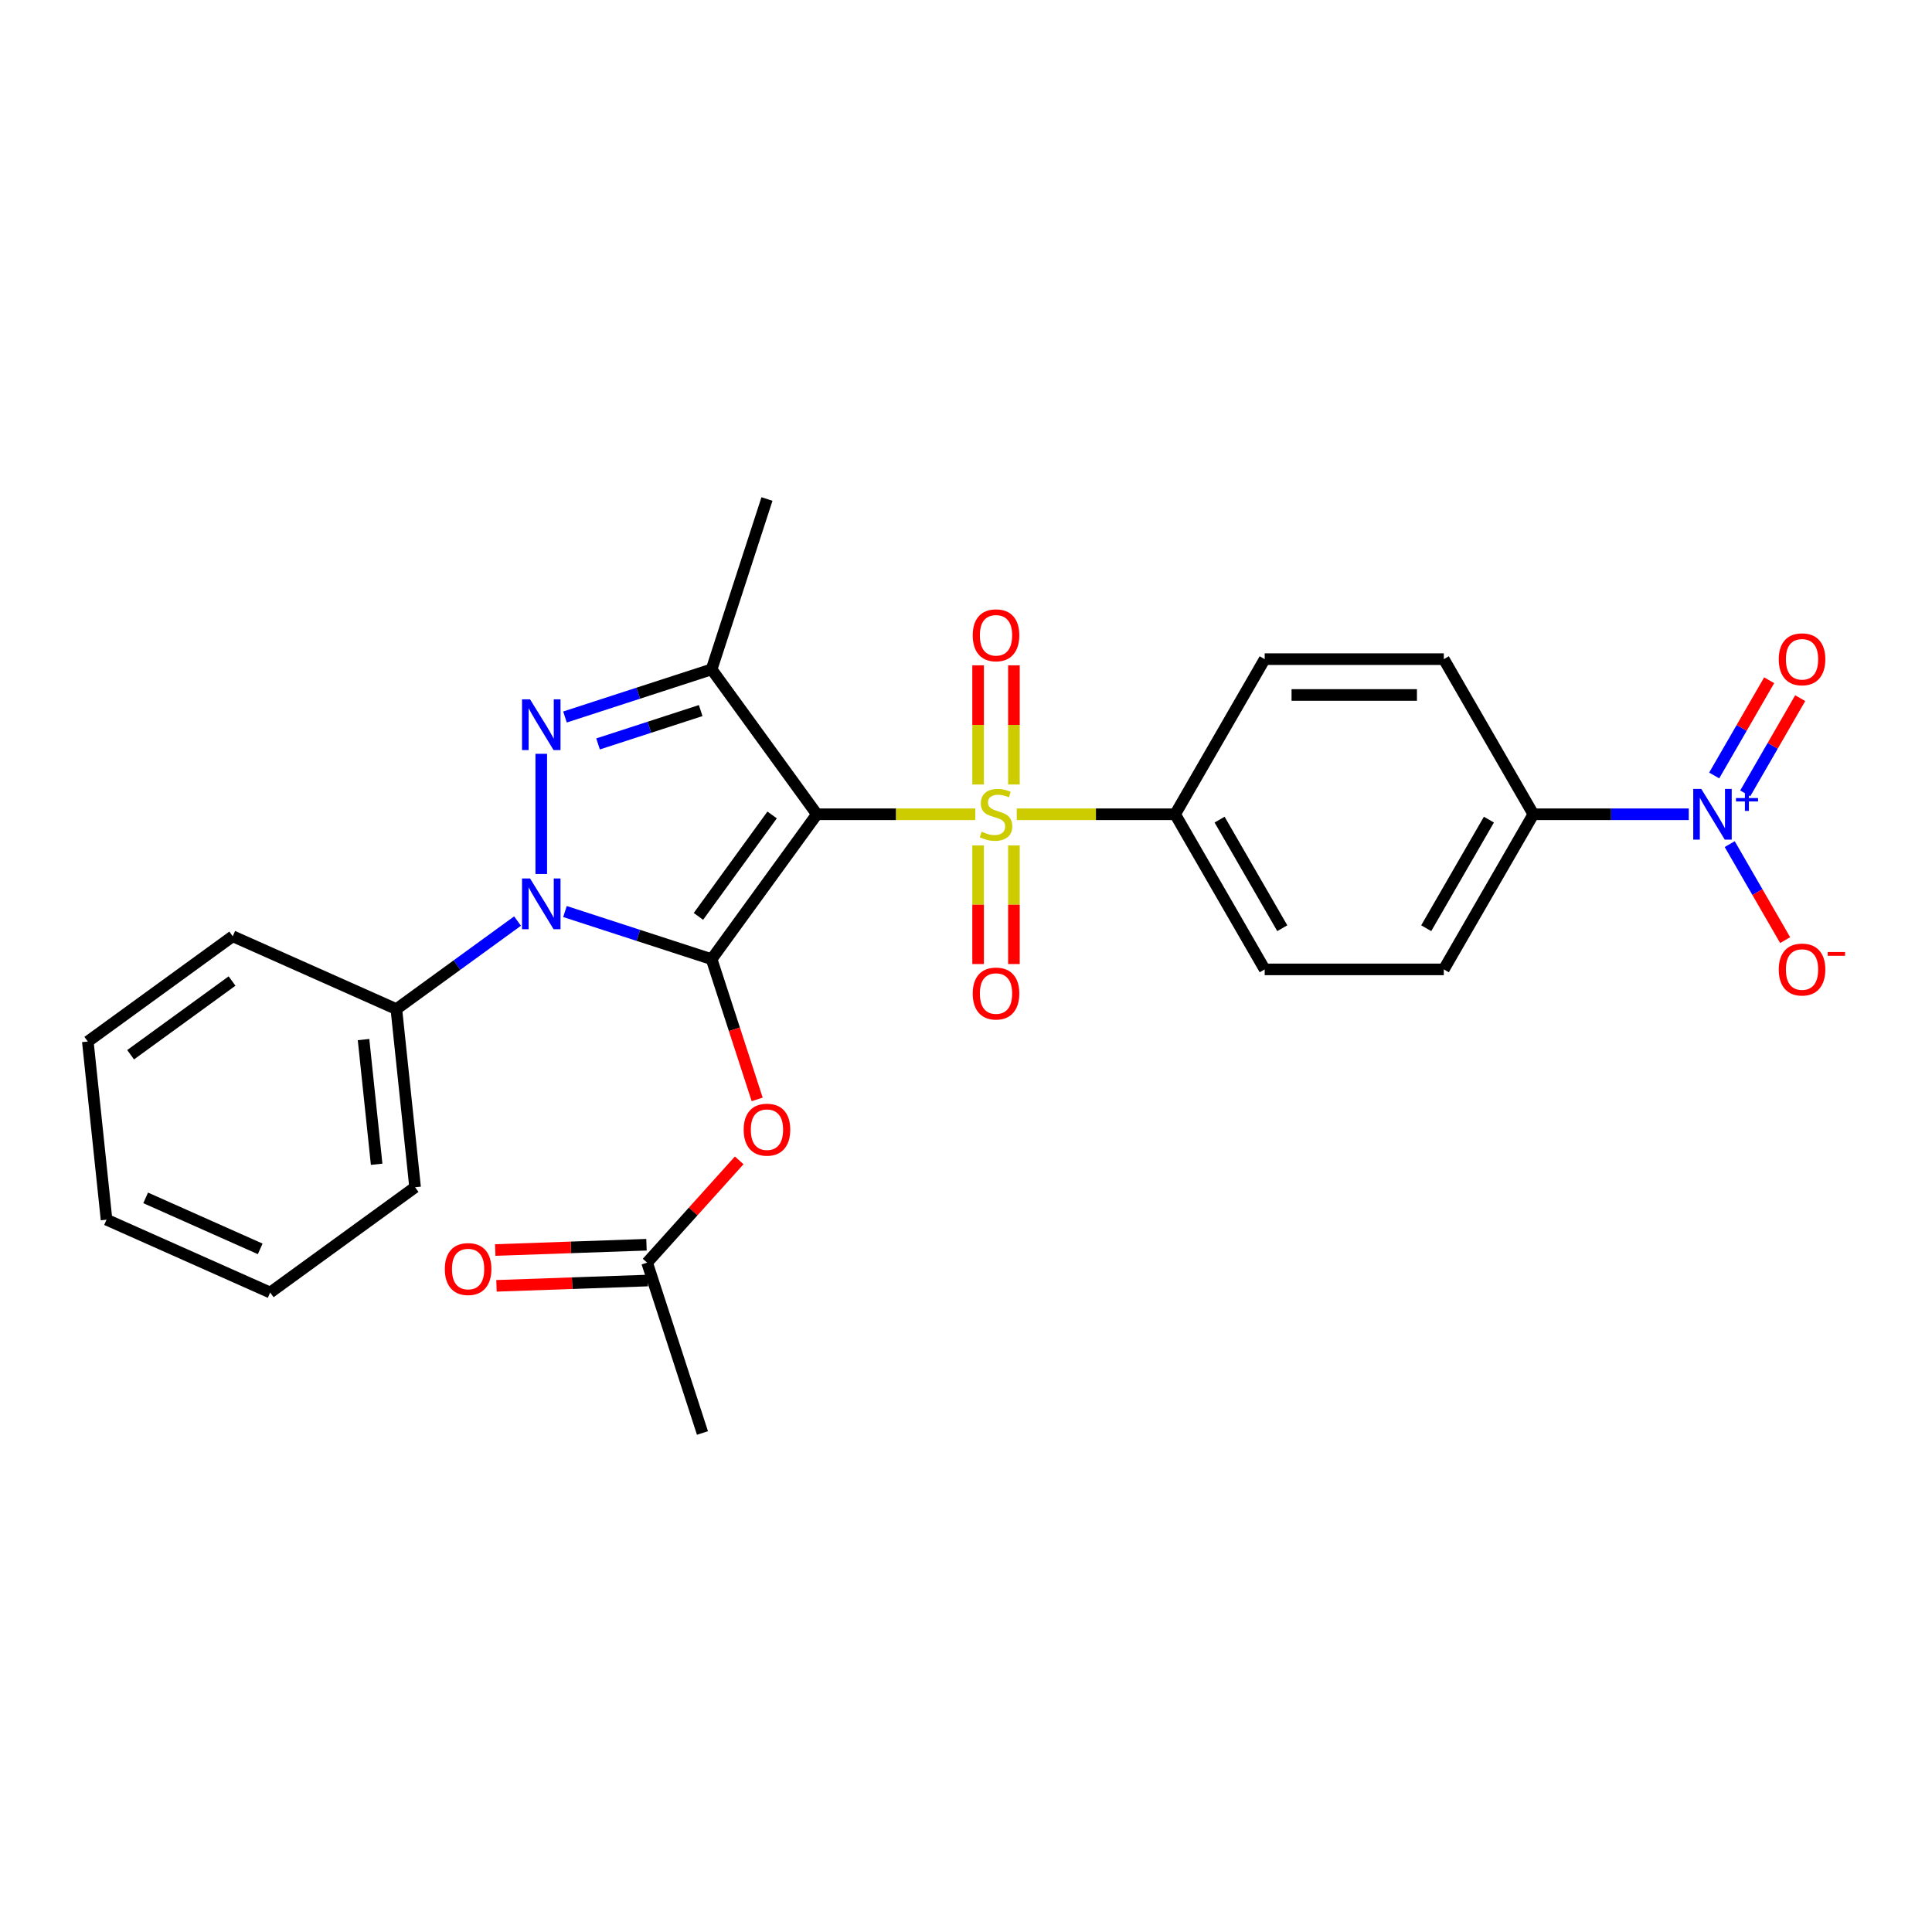 <?xml version='1.0' encoding='iso-8859-1'?>
<svg version='1.1' baseProfile='full'
              xmlns='http://www.w3.org/2000/svg'
                      xmlns:rdkit='http://www.rdkit.org/xml'
                      xmlns:xlink='http://www.w3.org/1999/xlink'
                  xml:space='preserve'
width='1000px' height='1000px' viewBox='0 0 1000 1000'>
<!-- END OF HEADER -->
<rect style='opacity:1.0;fill:#FFFFFF;stroke:none' width='1000' height='1000' x='0' y='0'> </rect>
<path class='bond-0' d='M 422.825,421.465 L 368.331,496.469' style='fill:none;fill-rule:evenodd;stroke:#000000;stroke-width:6px;stroke-linecap:butt;stroke-linejoin:miter;stroke-opacity:1' />
<path class='bond-0' d='M 399.65,421.817 L 361.504,474.32' style='fill:none;fill-rule:evenodd;stroke:#000000;stroke-width:6px;stroke-linecap:butt;stroke-linejoin:miter;stroke-opacity:1' />
<path class='bond-1' d='M 422.825,421.465 L 463.812,421.465' style='fill:none;fill-rule:evenodd;stroke:#000000;stroke-width:6px;stroke-linecap:butt;stroke-linejoin:miter;stroke-opacity:1' />
<path class='bond-1' d='M 463.812,421.465 L 504.799,421.465' style='fill:none;fill-rule:evenodd;stroke:#CCCC00;stroke-width:6px;stroke-linecap:butt;stroke-linejoin:miter;stroke-opacity:1' />
<path class='bond-4' d='M 422.825,421.465 L 368.331,346.461' style='fill:none;fill-rule:evenodd;stroke:#000000;stroke-width:6px;stroke-linecap:butt;stroke-linejoin:miter;stroke-opacity:1' />
<path class='bond-2' d='M 368.331,496.469 L 330.382,484.139' style='fill:none;fill-rule:evenodd;stroke:#000000;stroke-width:6px;stroke-linecap:butt;stroke-linejoin:miter;stroke-opacity:1' />
<path class='bond-2' d='M 330.382,484.139 L 292.433,471.809' style='fill:none;fill-rule:evenodd;stroke:#0000FF;stroke-width:6px;stroke-linecap:butt;stroke-linejoin:miter;stroke-opacity:1' />
<path class='bond-6' d='M 368.331,496.469 L 380.122,532.759' style='fill:none;fill-rule:evenodd;stroke:#000000;stroke-width:6px;stroke-linecap:butt;stroke-linejoin:miter;stroke-opacity:1' />
<path class='bond-6' d='M 380.122,532.759 L 391.913,569.048' style='fill:none;fill-rule:evenodd;stroke:#FF0000;stroke-width:6px;stroke-linecap:butt;stroke-linejoin:miter;stroke-opacity:1' />
<path class='bond-7' d='M 526.271,421.465 L 567.258,421.465' style='fill:none;fill-rule:evenodd;stroke:#CCCC00;stroke-width:6px;stroke-linecap:butt;stroke-linejoin:miter;stroke-opacity:1' />
<path class='bond-7' d='M 567.258,421.465 L 608.245,421.465' style='fill:none;fill-rule:evenodd;stroke:#000000;stroke-width:6px;stroke-linecap:butt;stroke-linejoin:miter;stroke-opacity:1' />
<path class='bond-9' d='M 524.806,406.057 L 524.806,375.214' style='fill:none;fill-rule:evenodd;stroke:#CCCC00;stroke-width:6px;stroke-linecap:butt;stroke-linejoin:miter;stroke-opacity:1' />
<path class='bond-9' d='M 524.806,375.214 L 524.806,344.371' style='fill:none;fill-rule:evenodd;stroke:#FF0000;stroke-width:6px;stroke-linecap:butt;stroke-linejoin:miter;stroke-opacity:1' />
<path class='bond-9' d='M 506.264,406.057 L 506.264,375.214' style='fill:none;fill-rule:evenodd;stroke:#CCCC00;stroke-width:6px;stroke-linecap:butt;stroke-linejoin:miter;stroke-opacity:1' />
<path class='bond-9' d='M 506.264,375.214 L 506.264,344.371' style='fill:none;fill-rule:evenodd;stroke:#FF0000;stroke-width:6px;stroke-linecap:butt;stroke-linejoin:miter;stroke-opacity:1' />
<path class='bond-10' d='M 506.264,437.578 L 506.264,468.281' style='fill:none;fill-rule:evenodd;stroke:#CCCC00;stroke-width:6px;stroke-linecap:butt;stroke-linejoin:miter;stroke-opacity:1' />
<path class='bond-10' d='M 506.264,468.281 L 506.264,498.984' style='fill:none;fill-rule:evenodd;stroke:#FF0000;stroke-width:6px;stroke-linecap:butt;stroke-linejoin:miter;stroke-opacity:1' />
<path class='bond-10' d='M 524.806,437.578 L 524.806,468.281' style='fill:none;fill-rule:evenodd;stroke:#CCCC00;stroke-width:6px;stroke-linecap:butt;stroke-linejoin:miter;stroke-opacity:1' />
<path class='bond-10' d='M 524.806,468.281 L 524.806,498.984' style='fill:none;fill-rule:evenodd;stroke:#FF0000;stroke-width:6px;stroke-linecap:butt;stroke-linejoin:miter;stroke-opacity:1' />
<path class='bond-12' d='M 267.883,476.738 L 236.519,499.526' style='fill:none;fill-rule:evenodd;stroke:#0000FF;stroke-width:6px;stroke-linecap:butt;stroke-linejoin:miter;stroke-opacity:1' />
<path class='bond-12' d='M 236.519,499.526 L 205.154,522.314' style='fill:none;fill-rule:evenodd;stroke:#000000;stroke-width:6px;stroke-linecap:butt;stroke-linejoin:miter;stroke-opacity:1' />
<path class='bond-27' d='M 280.158,452.375 L 280.158,390.169' style='fill:none;fill-rule:evenodd;stroke:#0000FF;stroke-width:6px;stroke-linecap:butt;stroke-linejoin:miter;stroke-opacity:1' />
<path class='bond-3' d='M 292.433,371.121 L 330.382,358.791' style='fill:none;fill-rule:evenodd;stroke:#0000FF;stroke-width:6px;stroke-linecap:butt;stroke-linejoin:miter;stroke-opacity:1' />
<path class='bond-3' d='M 330.382,358.791 L 368.331,346.461' style='fill:none;fill-rule:evenodd;stroke:#000000;stroke-width:6px;stroke-linecap:butt;stroke-linejoin:miter;stroke-opacity:1' />
<path class='bond-3' d='M 309.547,385.057 L 336.112,376.426' style='fill:none;fill-rule:evenodd;stroke:#0000FF;stroke-width:6px;stroke-linecap:butt;stroke-linejoin:miter;stroke-opacity:1' />
<path class='bond-3' d='M 336.112,376.426 L 362.676,367.794' style='fill:none;fill-rule:evenodd;stroke:#000000;stroke-width:6px;stroke-linecap:butt;stroke-linejoin:miter;stroke-opacity:1' />
<path class='bond-20' d='M 368.331,346.461 L 396.98,258.288' style='fill:none;fill-rule:evenodd;stroke:#000000;stroke-width:6px;stroke-linecap:butt;stroke-linejoin:miter;stroke-opacity:1' />
<path class='bond-5' d='M 874.102,421.465 L 833.884,421.465' style='fill:none;fill-rule:evenodd;stroke:#0000FF;stroke-width:6px;stroke-linecap:butt;stroke-linejoin:miter;stroke-opacity:1' />
<path class='bond-5' d='M 833.884,421.465 L 793.666,421.465' style='fill:none;fill-rule:evenodd;stroke:#000000;stroke-width:6px;stroke-linecap:butt;stroke-linejoin:miter;stroke-opacity:1' />
<path class='bond-13' d='M 895.294,436.911 L 909.64,461.759' style='fill:none;fill-rule:evenodd;stroke:#0000FF;stroke-width:6px;stroke-linecap:butt;stroke-linejoin:miter;stroke-opacity:1' />
<path class='bond-13' d='M 909.64,461.759 L 923.986,486.607' style='fill:none;fill-rule:evenodd;stroke:#FF0000;stroke-width:6px;stroke-linecap:butt;stroke-linejoin:miter;stroke-opacity:1' />
<path class='bond-14' d='M 903.323,410.655 L 917.551,386.011' style='fill:none;fill-rule:evenodd;stroke:#0000FF;stroke-width:6px;stroke-linecap:butt;stroke-linejoin:miter;stroke-opacity:1' />
<path class='bond-14' d='M 917.551,386.011 L 931.779,361.367' style='fill:none;fill-rule:evenodd;stroke:#FF0000;stroke-width:6px;stroke-linecap:butt;stroke-linejoin:miter;stroke-opacity:1' />
<path class='bond-14' d='M 887.265,401.384 L 901.493,376.74' style='fill:none;fill-rule:evenodd;stroke:#0000FF;stroke-width:6px;stroke-linecap:butt;stroke-linejoin:miter;stroke-opacity:1' />
<path class='bond-14' d='M 901.493,376.74 L 915.721,352.096' style='fill:none;fill-rule:evenodd;stroke:#FF0000;stroke-width:6px;stroke-linecap:butt;stroke-linejoin:miter;stroke-opacity:1' />
<path class='bond-11' d='M 382.61,600.602 L 358.777,627.07' style='fill:none;fill-rule:evenodd;stroke:#FF0000;stroke-width:6px;stroke-linecap:butt;stroke-linejoin:miter;stroke-opacity:1' />
<path class='bond-11' d='M 358.777,627.07 L 334.945,653.539' style='fill:none;fill-rule:evenodd;stroke:#000000;stroke-width:6px;stroke-linecap:butt;stroke-linejoin:miter;stroke-opacity:1' />
<path class='bond-16' d='M 608.245,421.465 L 654.601,341.175' style='fill:none;fill-rule:evenodd;stroke:#000000;stroke-width:6px;stroke-linecap:butt;stroke-linejoin:miter;stroke-opacity:1' />
<path class='bond-17' d='M 608.245,421.465 L 654.601,501.755' style='fill:none;fill-rule:evenodd;stroke:#000000;stroke-width:6px;stroke-linecap:butt;stroke-linejoin:miter;stroke-opacity:1' />
<path class='bond-17' d='M 631.257,424.237 L 663.705,480.44' style='fill:none;fill-rule:evenodd;stroke:#000000;stroke-width:6px;stroke-linecap:butt;stroke-linejoin:miter;stroke-opacity:1' />
<path class='bond-8' d='M 793.666,421.465 L 747.311,501.755' style='fill:none;fill-rule:evenodd;stroke:#000000;stroke-width:6px;stroke-linecap:butt;stroke-linejoin:miter;stroke-opacity:1' />
<path class='bond-8' d='M 770.655,424.237 L 738.206,480.44' style='fill:none;fill-rule:evenodd;stroke:#000000;stroke-width:6px;stroke-linecap:butt;stroke-linejoin:miter;stroke-opacity:1' />
<path class='bond-28' d='M 793.666,421.465 L 747.311,341.175' style='fill:none;fill-rule:evenodd;stroke:#000000;stroke-width:6px;stroke-linecap:butt;stroke-linejoin:miter;stroke-opacity:1' />
<path class='bond-15' d='M 334.621,644.274 L 295.479,645.643' style='fill:none;fill-rule:evenodd;stroke:#000000;stroke-width:6px;stroke-linecap:butt;stroke-linejoin:miter;stroke-opacity:1' />
<path class='bond-15' d='M 295.479,645.643 L 256.337,647.012' style='fill:none;fill-rule:evenodd;stroke:#FF0000;stroke-width:6px;stroke-linecap:butt;stroke-linejoin:miter;stroke-opacity:1' />
<path class='bond-15' d='M 335.269,662.805 L 296.127,664.174' style='fill:none;fill-rule:evenodd;stroke:#000000;stroke-width:6px;stroke-linecap:butt;stroke-linejoin:miter;stroke-opacity:1' />
<path class='bond-15' d='M 296.127,664.174 L 256.985,665.543' style='fill:none;fill-rule:evenodd;stroke:#FF0000;stroke-width:6px;stroke-linecap:butt;stroke-linejoin:miter;stroke-opacity:1' />
<path class='bond-21' d='M 334.945,653.539 L 363.594,741.712' style='fill:none;fill-rule:evenodd;stroke:#000000;stroke-width:6px;stroke-linecap:butt;stroke-linejoin:miter;stroke-opacity:1' />
<path class='bond-22' d='M 205.154,522.314 L 214.845,614.516' style='fill:none;fill-rule:evenodd;stroke:#000000;stroke-width:6px;stroke-linecap:butt;stroke-linejoin:miter;stroke-opacity:1' />
<path class='bond-22' d='M 188.167,538.082 L 194.951,602.624' style='fill:none;fill-rule:evenodd;stroke:#000000;stroke-width:6px;stroke-linecap:butt;stroke-linejoin:miter;stroke-opacity:1' />
<path class='bond-23' d='M 205.154,522.314 L 120.459,484.605' style='fill:none;fill-rule:evenodd;stroke:#000000;stroke-width:6px;stroke-linecap:butt;stroke-linejoin:miter;stroke-opacity:1' />
<path class='bond-19' d='M 654.601,341.175 L 747.311,341.175' style='fill:none;fill-rule:evenodd;stroke:#000000;stroke-width:6px;stroke-linecap:butt;stroke-linejoin:miter;stroke-opacity:1' />
<path class='bond-19' d='M 668.507,359.718 L 733.404,359.718' style='fill:none;fill-rule:evenodd;stroke:#000000;stroke-width:6px;stroke-linecap:butt;stroke-linejoin:miter;stroke-opacity:1' />
<path class='bond-18' d='M 654.601,501.755 L 747.311,501.755' style='fill:none;fill-rule:evenodd;stroke:#000000;stroke-width:6px;stroke-linecap:butt;stroke-linejoin:miter;stroke-opacity:1' />
<path class='bond-25' d='M 214.845,614.516 L 139.841,669.01' style='fill:none;fill-rule:evenodd;stroke:#000000;stroke-width:6px;stroke-linecap:butt;stroke-linejoin:miter;stroke-opacity:1' />
<path class='bond-24' d='M 120.459,484.605 L 45.455,539.099' style='fill:none;fill-rule:evenodd;stroke:#000000;stroke-width:6px;stroke-linecap:butt;stroke-linejoin:miter;stroke-opacity:1' />
<path class='bond-24' d='M 120.107,507.78 L 67.604,545.926' style='fill:none;fill-rule:evenodd;stroke:#000000;stroke-width:6px;stroke-linecap:butt;stroke-linejoin:miter;stroke-opacity:1' />
<path class='bond-26' d='M 45.455,539.099 L 55.145,631.301' style='fill:none;fill-rule:evenodd;stroke:#000000;stroke-width:6px;stroke-linecap:butt;stroke-linejoin:miter;stroke-opacity:1' />
<path class='bond-29' d='M 139.841,669.01 L 55.145,631.301' style='fill:none;fill-rule:evenodd;stroke:#000000;stroke-width:6px;stroke-linecap:butt;stroke-linejoin:miter;stroke-opacity:1' />
<path class='bond-29' d='M 134.678,646.415 L 75.391,620.019' style='fill:none;fill-rule:evenodd;stroke:#000000;stroke-width:6px;stroke-linecap:butt;stroke-linejoin:miter;stroke-opacity:1' />
<path  class='atom-2' d='M 508.118 430.476
Q 508.415 430.588, 509.639 431.107
Q 510.862 431.626, 512.197 431.96
Q 513.57 432.256, 514.905 432.256
Q 517.389 432.256, 518.836 431.07
Q 520.282 429.846, 520.282 427.732
Q 520.282 426.286, 519.54 425.396
Q 518.836 424.506, 517.723 424.024
Q 516.61 423.542, 514.756 422.985
Q 512.42 422.281, 511.011 421.613
Q 509.639 420.946, 508.637 419.537
Q 507.673 418.127, 507.673 415.754
Q 507.673 412.454, 509.898 410.414
Q 512.16 408.374, 516.61 408.374
Q 519.651 408.374, 523.1 409.821
L 522.247 412.676
Q 519.095 411.378, 516.722 411.378
Q 514.163 411.378, 512.754 412.454
Q 511.345 413.492, 511.382 415.309
Q 511.382 416.718, 512.086 417.571
Q 512.828 418.424, 513.866 418.906
Q 514.942 419.388, 516.722 419.945
Q 519.095 420.686, 520.504 421.428
Q 521.913 422.17, 522.915 423.69
Q 523.953 425.173, 523.953 427.732
Q 523.953 431.366, 521.506 433.332
Q 519.095 435.26, 515.053 435.26
Q 512.717 435.26, 510.937 434.741
Q 509.194 434.259, 507.117 433.406
L 508.118 430.476
' fill='#CCCC00'/>
<path  class='atom-3' d='M 274.354 454.692
L 282.958 468.599
Q 283.811 469.971, 285.183 472.456
Q 286.555 474.94, 286.629 475.089
L 286.629 454.692
L 290.115 454.692
L 290.115 480.948
L 286.518 480.948
L 277.284 465.743
Q 276.209 463.963, 275.059 461.924
Q 273.947 459.884, 273.613 459.254
L 273.613 480.948
L 270.201 480.948
L 270.201 454.692
L 274.354 454.692
' fill='#0000FF'/>
<path  class='atom-4' d='M 274.354 361.982
L 282.958 375.889
Q 283.811 377.261, 285.183 379.745
Q 286.555 382.23, 286.629 382.378
L 286.629 361.982
L 290.115 361.982
L 290.115 388.238
L 286.518 388.238
L 277.284 373.033
Q 276.209 371.253, 275.059 369.213
Q 273.947 367.174, 273.613 366.543
L 273.613 388.238
L 270.201 388.238
L 270.201 361.982
L 274.354 361.982
' fill='#0000FF'/>
<path  class='atom-6' d='M 880.573 408.337
L 889.176 422.244
Q 890.029 423.616, 891.401 426.101
Q 892.773 428.585, 892.848 428.733
L 892.848 408.337
L 896.333 408.337
L 896.333 434.593
L 892.736 434.593
L 883.502 419.388
Q 882.427 417.608, 881.277 415.569
Q 880.165 413.529, 879.831 412.899
L 879.831 434.593
L 876.419 434.593
L 876.419 408.337
L 880.573 408.337
' fill='#0000FF'/>
<path  class='atom-6' d='M 898.536 413.07
L 903.162 413.07
L 903.162 408.199
L 905.218 408.199
L 905.218 413.07
L 909.966 413.07
L 909.966 414.832
L 905.218 414.832
L 905.218 419.727
L 903.162 419.727
L 903.162 414.832
L 898.536 414.832
L 898.536 413.07
' fill='#0000FF'/>
<path  class='atom-7' d='M 384.928 584.716
Q 384.928 578.412, 388.043 574.889
Q 391.158 571.366, 396.98 571.366
Q 402.802 571.366, 405.917 574.889
Q 409.032 578.412, 409.032 584.716
Q 409.032 591.095, 405.88 594.729
Q 402.728 598.326, 396.98 598.326
Q 391.195 598.326, 388.043 594.729
Q 384.928 591.132, 384.928 584.716
M 396.98 595.359
Q 400.985 595.359, 403.136 592.689
Q 405.324 589.982, 405.324 584.716
Q 405.324 579.561, 403.136 576.966
Q 400.985 574.333, 396.98 574.333
Q 392.975 574.333, 390.787 576.929
Q 388.636 579.524, 388.636 584.716
Q 388.636 590.019, 390.787 592.689
Q 392.975 595.359, 396.98 595.359
' fill='#FF0000'/>
<path  class='atom-10' d='M 503.483 328.829
Q 503.483 322.525, 506.598 319.002
Q 509.713 315.479, 515.535 315.479
Q 521.357 315.479, 524.472 319.002
Q 527.587 322.525, 527.587 328.829
Q 527.587 335.207, 524.435 338.842
Q 521.283 342.439, 515.535 342.439
Q 509.75 342.439, 506.598 338.842
Q 503.483 335.244, 503.483 328.829
M 515.535 339.472
Q 519.54 339.472, 521.691 336.802
Q 523.879 334.095, 523.879 328.829
Q 523.879 323.674, 521.691 321.078
Q 519.54 318.445, 515.535 318.445
Q 511.53 318.445, 509.342 321.041
Q 507.191 323.637, 507.191 328.829
Q 507.191 334.132, 509.342 336.802
Q 511.53 339.472, 515.535 339.472
' fill='#FF0000'/>
<path  class='atom-11' d='M 503.483 514.25
Q 503.483 507.945, 506.598 504.422
Q 509.713 500.899, 515.535 500.899
Q 521.357 500.899, 524.472 504.422
Q 527.587 507.945, 527.587 514.25
Q 527.587 520.628, 524.435 524.262
Q 521.283 527.859, 515.535 527.859
Q 509.75 527.859, 506.598 524.262
Q 503.483 520.665, 503.483 514.25
M 515.535 524.893
Q 519.54 524.893, 521.691 522.223
Q 523.879 519.515, 523.879 514.25
Q 523.879 509.095, 521.691 506.499
Q 519.54 503.866, 515.535 503.866
Q 511.53 503.866, 509.342 506.462
Q 507.191 509.058, 507.191 514.25
Q 507.191 519.553, 509.342 522.223
Q 511.53 524.893, 515.535 524.893
' fill='#FF0000'/>
<path  class='atom-14' d='M 920.679 501.829
Q 920.679 495.524, 923.794 492.001
Q 926.909 488.478, 932.732 488.478
Q 938.554 488.478, 941.669 492.001
Q 944.784 495.524, 944.784 501.829
Q 944.784 508.207, 941.632 511.841
Q 938.48 515.439, 932.732 515.439
Q 926.946 515.439, 923.794 511.841
Q 920.679 508.244, 920.679 501.829
M 932.732 512.472
Q 936.737 512.472, 938.888 509.802
Q 941.075 507.095, 941.075 501.829
Q 941.075 496.674, 938.888 494.078
Q 936.737 491.445, 932.732 491.445
Q 928.726 491.445, 926.539 494.041
Q 924.388 496.637, 924.388 501.829
Q 924.388 507.132, 926.539 509.802
Q 928.726 512.472, 932.732 512.472
' fill='#FF0000'/>
<path  class='atom-14' d='M 946.008 492.764
L 954.99 492.764
L 954.99 494.722
L 946.008 494.722
L 946.008 492.764
' fill='#FF0000'/>
<path  class='atom-15' d='M 920.679 341.25
Q 920.679 334.945, 923.794 331.422
Q 926.909 327.899, 932.732 327.899
Q 938.554 327.899, 941.669 331.422
Q 944.784 334.945, 944.784 341.25
Q 944.784 347.628, 941.632 351.262
Q 938.48 354.86, 932.732 354.86
Q 926.946 354.86, 923.794 351.262
Q 920.679 347.665, 920.679 341.25
M 932.732 351.893
Q 936.737 351.893, 938.888 349.223
Q 941.075 346.516, 941.075 341.25
Q 941.075 336.095, 938.888 333.499
Q 936.737 330.866, 932.732 330.866
Q 928.726 330.866, 926.539 333.462
Q 924.388 336.058, 924.388 341.25
Q 924.388 346.553, 926.539 349.223
Q 928.726 351.893, 932.732 351.893
' fill='#FF0000'/>
<path  class='atom-16' d='M 230.239 656.854
Q 230.239 650.55, 233.354 647.027
Q 236.469 643.504, 242.291 643.504
Q 248.113 643.504, 251.228 647.027
Q 254.343 650.55, 254.343 656.854
Q 254.343 663.232, 251.191 666.867
Q 248.039 670.464, 242.291 670.464
Q 236.506 670.464, 233.354 666.867
Q 230.239 663.269, 230.239 656.854
M 242.291 667.497
Q 246.296 667.497, 248.447 664.827
Q 250.635 662.12, 250.635 656.854
Q 250.635 651.699, 248.447 649.103
Q 246.296 646.47, 242.291 646.47
Q 238.286 646.47, 236.098 649.066
Q 233.947 651.662, 233.947 656.854
Q 233.947 662.157, 236.098 664.827
Q 238.286 667.497, 242.291 667.497
' fill='#FF0000'/>
</svg>
